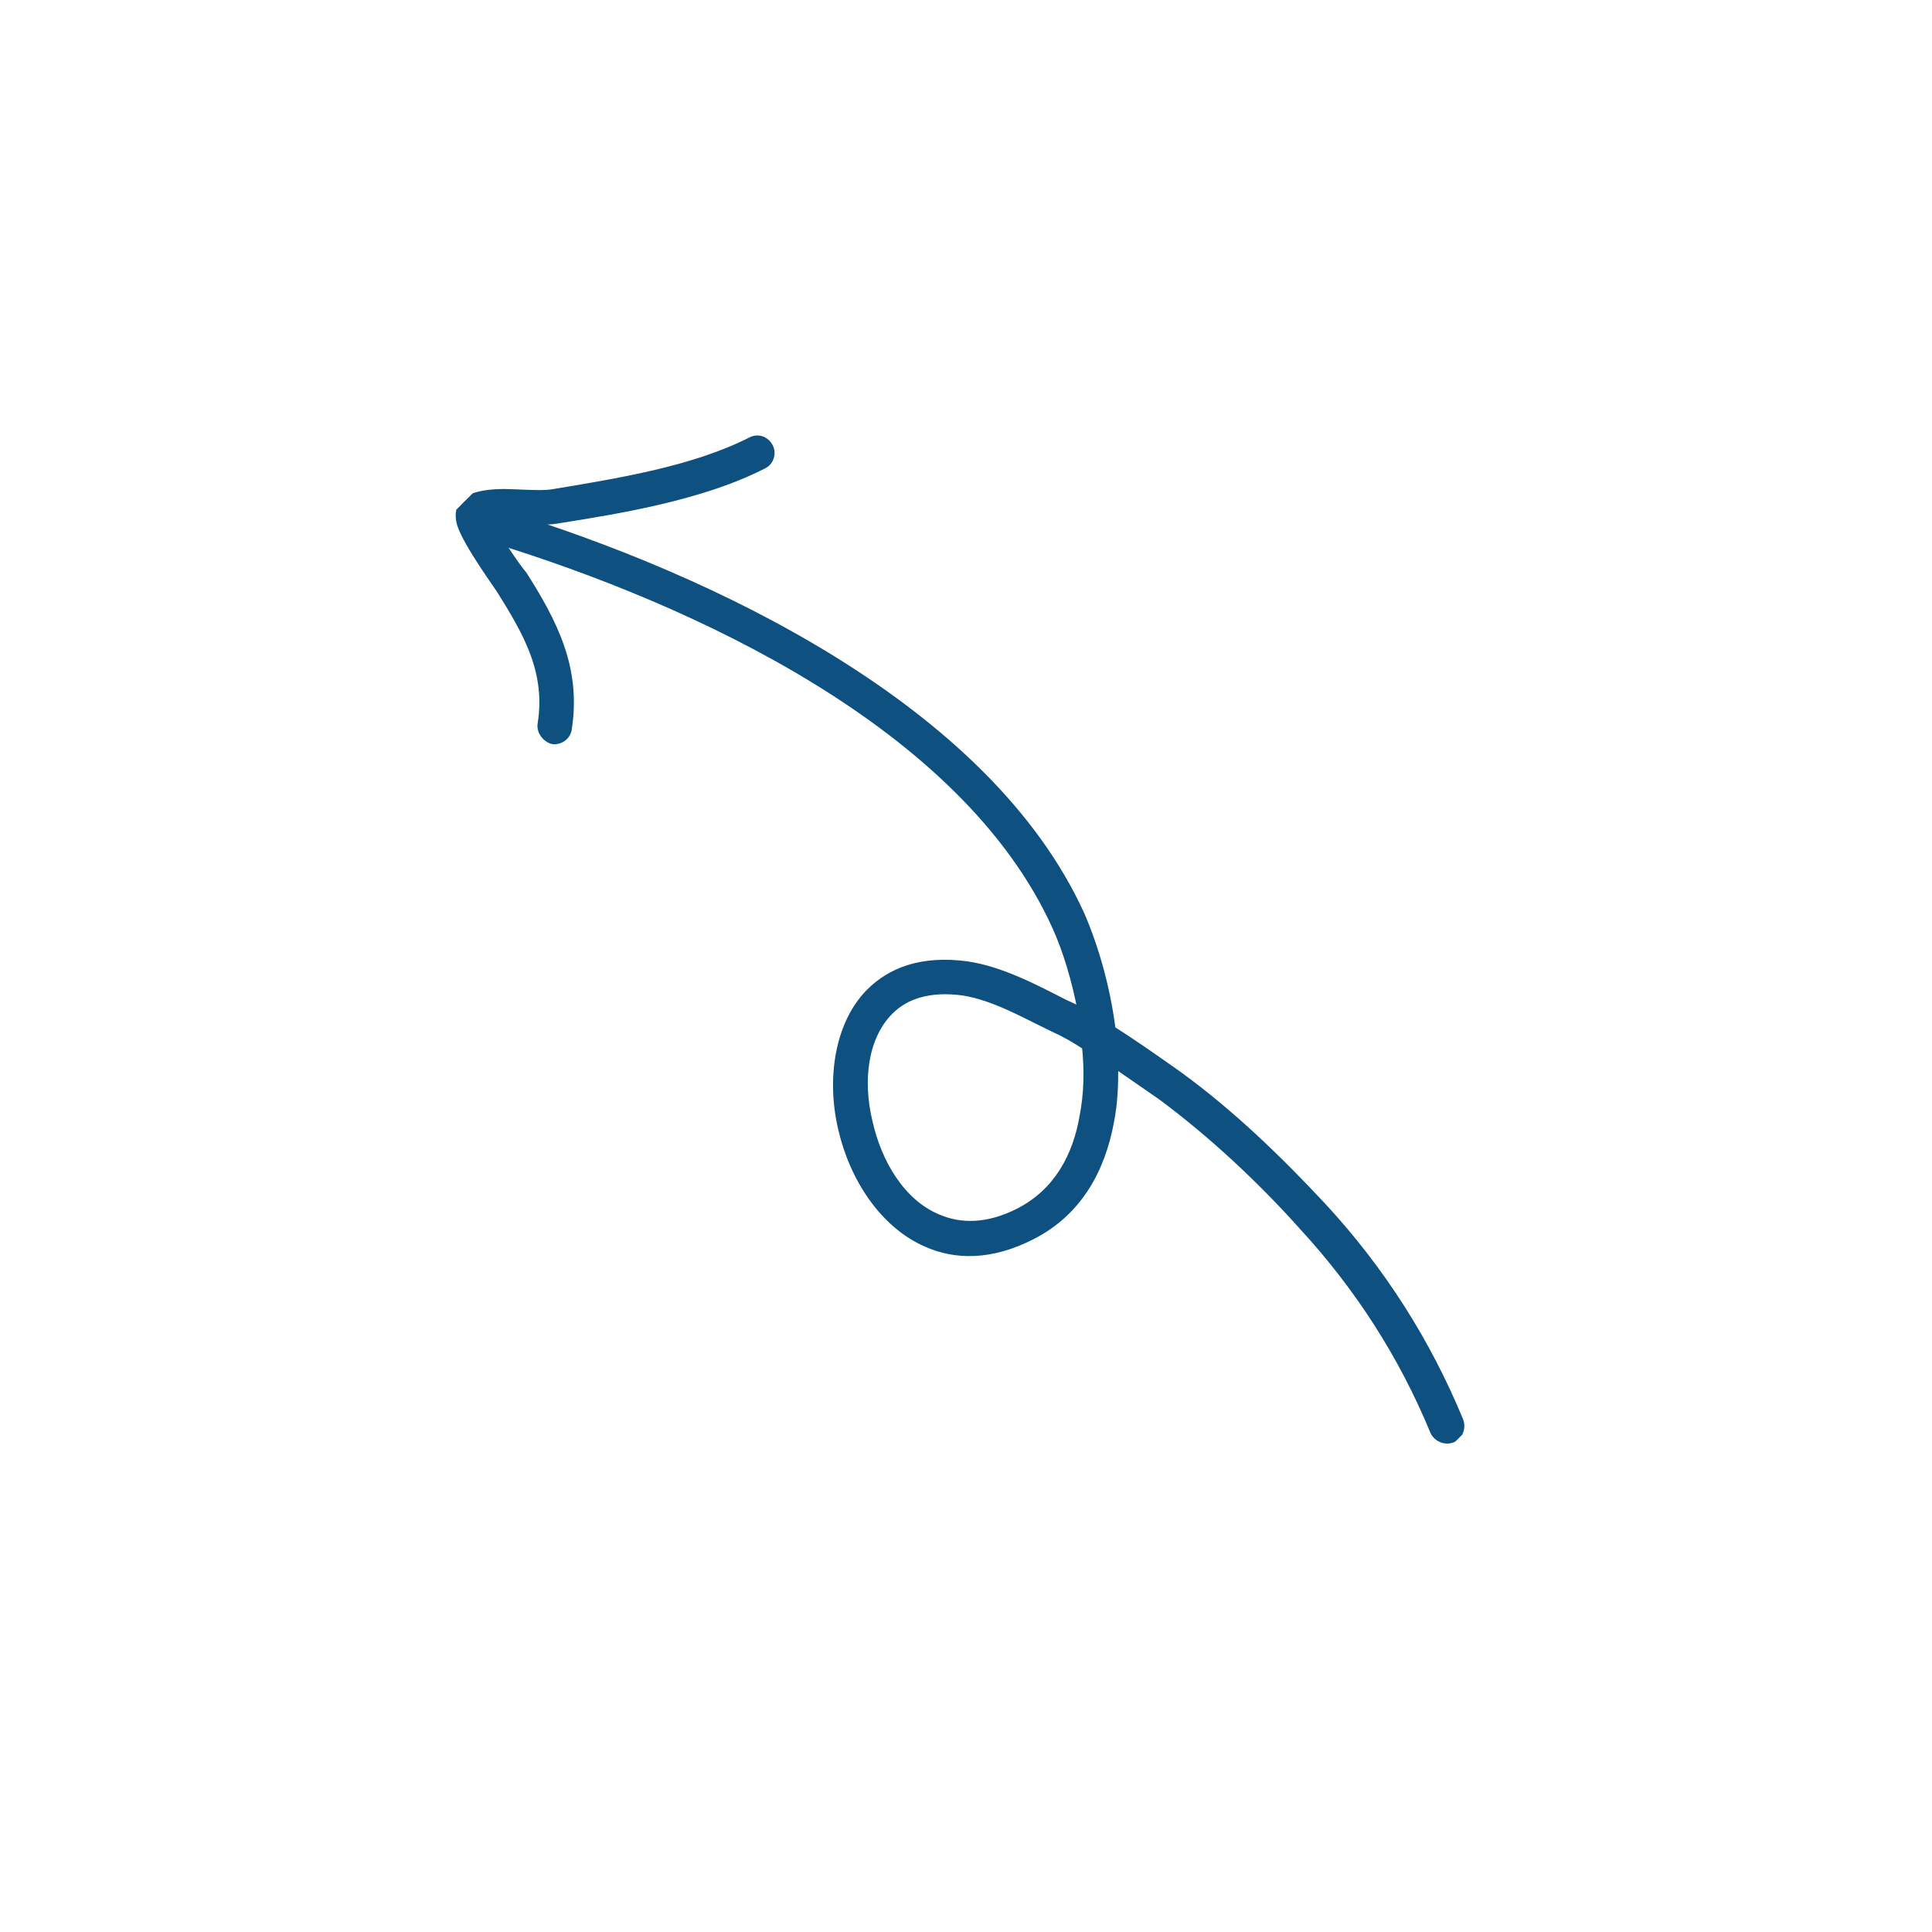 <svg width="136" height="136" viewBox="0 0 136 136" fill="none" xmlns="http://www.w3.org/2000/svg">
<g clip-path="url(#clip0_2749_8601)">
<path fill-rule="evenodd" clip-rule="evenodd" d="M76.119 71.212C75.768 70.975 75.361 70.794 74.954 70.614C72.86 69.542 70.447 68.263 68.062 67.921C64.914 67.495 62.691 68.335 61.175 69.882C59.043 72.061 58.42 75.863 59.238 79.403C60.035 82.924 62.172 86.195 65.2 87.521C67.26 88.447 69.781 88.472 72.631 87.011C75.871 85.373 77.542 82.392 78.172 78.938C78.436 77.614 78.48 76.296 78.458 74.912C79.552 75.666 80.656 76.429 81.772 77.205C85.324 79.849 88.693 82.992 91.646 86.285C95.606 90.585 98.707 95.388 100.936 100.794C101.176 101.261 101.75 101.494 102.235 101.299C102.72 101.103 102.949 100.539 102.767 100.015C100.444 94.403 97.245 89.388 93.122 84.924C90.022 81.597 86.615 78.304 82.916 75.627C81.368 74.533 79.846 73.464 78.28 72.466C77.904 69.48 77.057 66.591 76.093 64.378C69.438 49.782 49.968 40.636 35.235 36.113C34.728 35.947 34.202 36.216 34.04 36.734C33.878 37.253 34.183 37.785 34.69 37.952C48.944 42.335 67.874 51.054 74.3 65.195C75.056 66.858 75.706 68.984 76.119 71.212ZM76.416 73.665C75.696 73.172 74.923 72.739 74.095 72.364C72.133 71.424 69.974 70.172 67.818 69.831C65.448 69.503 63.736 70.061 62.613 71.207C60.816 73.041 60.482 76.109 61.166 78.95C61.814 81.866 63.467 84.653 66.002 85.714C67.613 86.417 69.532 86.407 71.715 85.3C74.417 83.918 75.76 81.404 76.242 78.596C76.559 76.984 76.585 75.309 76.416 73.665Z" fill="#0E5080" stroke="#0E5080" stroke-width="0.5"/>
<path fill-rule="evenodd" clip-rule="evenodd" d="M34.45 36.688C34.933 36.605 35.517 36.62 36.1 36.637C37.244 36.647 38.367 36.747 39.142 36.616C43.85 35.877 49.485 34.933 53.759 32.74C54.217 32.517 54.415 31.921 54.165 31.444C53.916 30.968 53.356 30.749 52.842 31.028C48.78 33.093 43.388 33.941 38.818 34.703C38.016 34.809 36.654 34.695 35.496 34.671C34.484 34.68 33.574 34.791 32.918 35.156C32.532 35.338 32.135 35.962 32.433 36.941C32.885 38.3 35.002 41.212 35.188 41.512C37.086 44.544 38.688 47.281 38.089 50.993C38.03 51.5 38.406 51.99 38.884 52.128C39.419 52.209 39.941 51.823 40 51.315C40.665 47.101 39.029 43.877 36.843 40.443C36.664 40.264 35.388 38.535 34.684 37.15C34.628 36.98 34.504 36.856 34.45 36.688Z" fill="#0E5080" stroke="#0E5080" stroke-width="0.5"/>
</g>
<defs>
<clipPath id="clip0_2749_8601">
<rect width="96.113" height="96.113" fill="white" transform="translate(0.038 67.962) rotate(-45)"/>
</clipPath>
</defs>
</svg>
